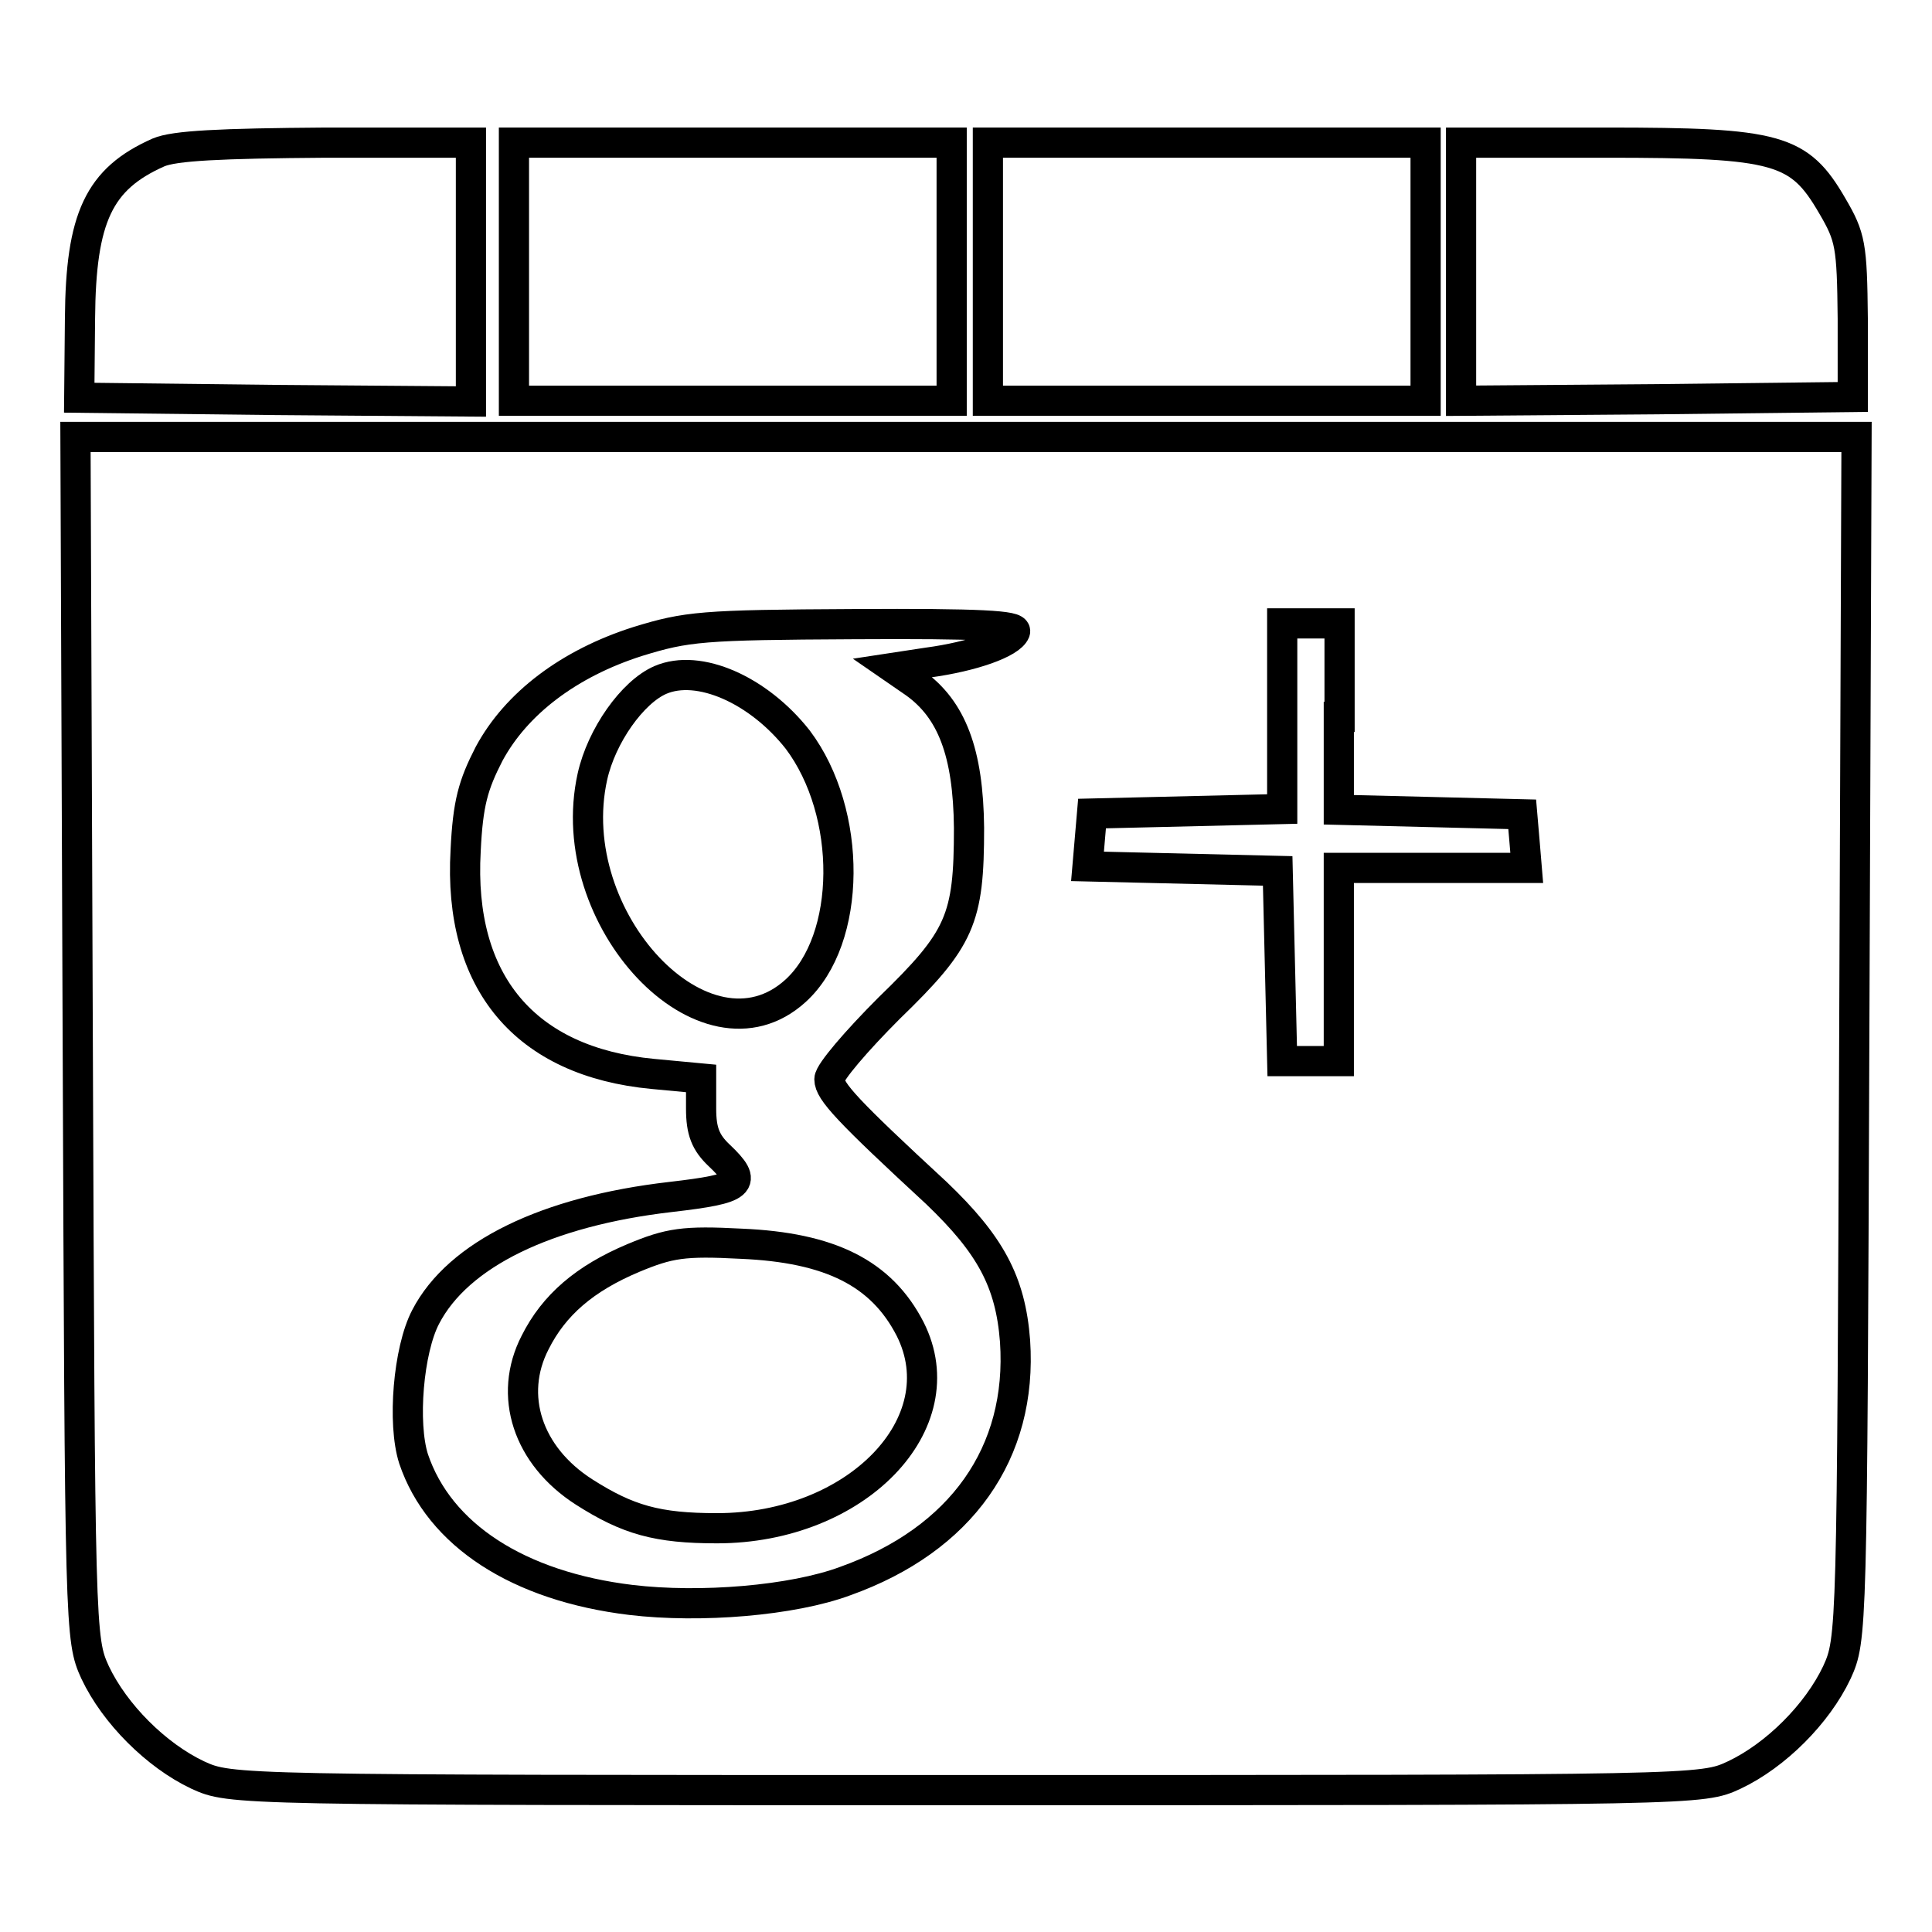 <?xml version="1.0" encoding="utf-8"?>
<!-- Svg Vector Icons : http://www.onlinewebfonts.com/icon -->
<!DOCTYPE svg PUBLIC "-//W3C//DTD SVG 1.1//EN" "http://www.w3.org/Graphics/SVG/1.1/DTD/svg11.dtd">
<svg version="1.1" xmlns="http://www.w3.org/2000/svg" xmlns:xlink="http://www.w3.org/1999/xlink" x="0px" y="0px" viewBox="0 0 256 256" enable-background="new 0 0 256 256" xml:space="preserve">
<g> <g> <path stroke-width="4" fill-opacity="0" stroke="#000000"  d="M21,20.2c-7.9,3.5-10.3,8.6-10.4,22l-0.1,10.5l26,0.3l25.9,0.2V36V18.9H43.2C29.1,19,23.1,19.3,21,20.2z"  /> <path stroke-width="4" fill-opacity="0" stroke="#000000"  d="M68.1,36v17.1h29h29V36V18.9h-29h-29V36z"/> <path stroke-width="4" fill-opacity="0" stroke="#000000"  d="M130.9,36v17.1h29h29V36V18.9h-29h-29V36z"/> <path stroke-width="4" fill-opacity="0" stroke="#000000"  d="M193.6,36v17.1l26-0.2l25.9-0.3V42.2c-0.1-9.7-0.3-10.8-2.7-14.9c-4.4-7.6-7.2-8.4-30-8.4h-19.2V36z"/> <path stroke-width="4" fill-opacity="0" stroke="#000000"  d="M10.3,137.5c0.3,78.9,0.3,79.7,2.3,84.1c2.6,5.5,8.1,11,13.6,13.6c4.4,2,4.5,2,101.8,2  c97.4,0,97.5,0,101.8-2c5.5-2.6,11-8.1,13.6-13.6c2-4.4,2-5.1,2.3-84.1l0.3-79.6H128H10L10.3,137.5z M134.5,83.7  c-0.6,1.5-5.6,3.3-11.6,4.1l-4.6,0.7l2.9,2c4.9,3.5,7.1,9.2,7.2,19.2c0,12.1-1.1,14.7-10.6,23.9c-4.3,4.3-7.9,8.5-7.9,9.4  c0,1.6,2.4,4.2,14.2,15.1c7.1,6.8,9.8,11.7,10.4,19.6c1,14.8-7.1,26.3-22.5,31.8c-7,2.6-19.2,3.6-28.4,2.5  c-14.9-1.8-25.4-8.6-28.8-18.7c-1.5-4.7-0.7-14.4,1.6-18.8c4.3-8.3,16-14,32.5-15.9c9.5-1.1,10.3-1.8,6.4-5.5  c-1.8-1.7-2.4-3.2-2.4-6.2v-4l-6.4-0.6c-16.9-1.6-25.8-12.1-24.8-29.6c0.3-6.3,1-8.7,3.1-12.8c3.6-6.7,10.6-12,19.7-14.9  c6.5-2,8.5-2.2,28.6-2.3C130,82.6,134.8,82.9,134.5,83.7z M177.4,95v12.3l12.2,0.3l12.1,0.3l0.3,3.5l0.3,3.6h-12.4h-12.5v12.8  v12.8h-3.8h-3.7l-0.3-12.6l-0.3-12.6l-12.6-0.3l-12.6-0.3l0.3-3.5l0.3-3.5l12.6-0.3l12.6-0.3V95V82.6h3.8h3.8V95z"/> <path stroke-width="4" fill-opacity="0" stroke="#000000"  d="M87.5,90.1c-3.7,1.6-7.8,7.4-9,12.8c-4.2,18.9,15,39.2,26.9,28.4c7.5-6.8,7.6-23.6,0.3-33.3  C100.5,91.4,92.6,87.9,87.5,90.1z"/> <path stroke-width="4" fill-opacity="0" stroke="#000000"  d="M83.9,166.7c-6.4,2.7-10.5,6.2-13,11.2c-3.6,7-1,15,6.5,19.8c5.8,3.7,9.7,4.8,17.6,4.8  c18.5,0,31.9-13.9,25.6-26.4c-3.8-7.4-10.6-10.8-22.4-11.3C90.6,164.4,88.7,164.7,83.9,166.7z"/> </g></g>
</svg>